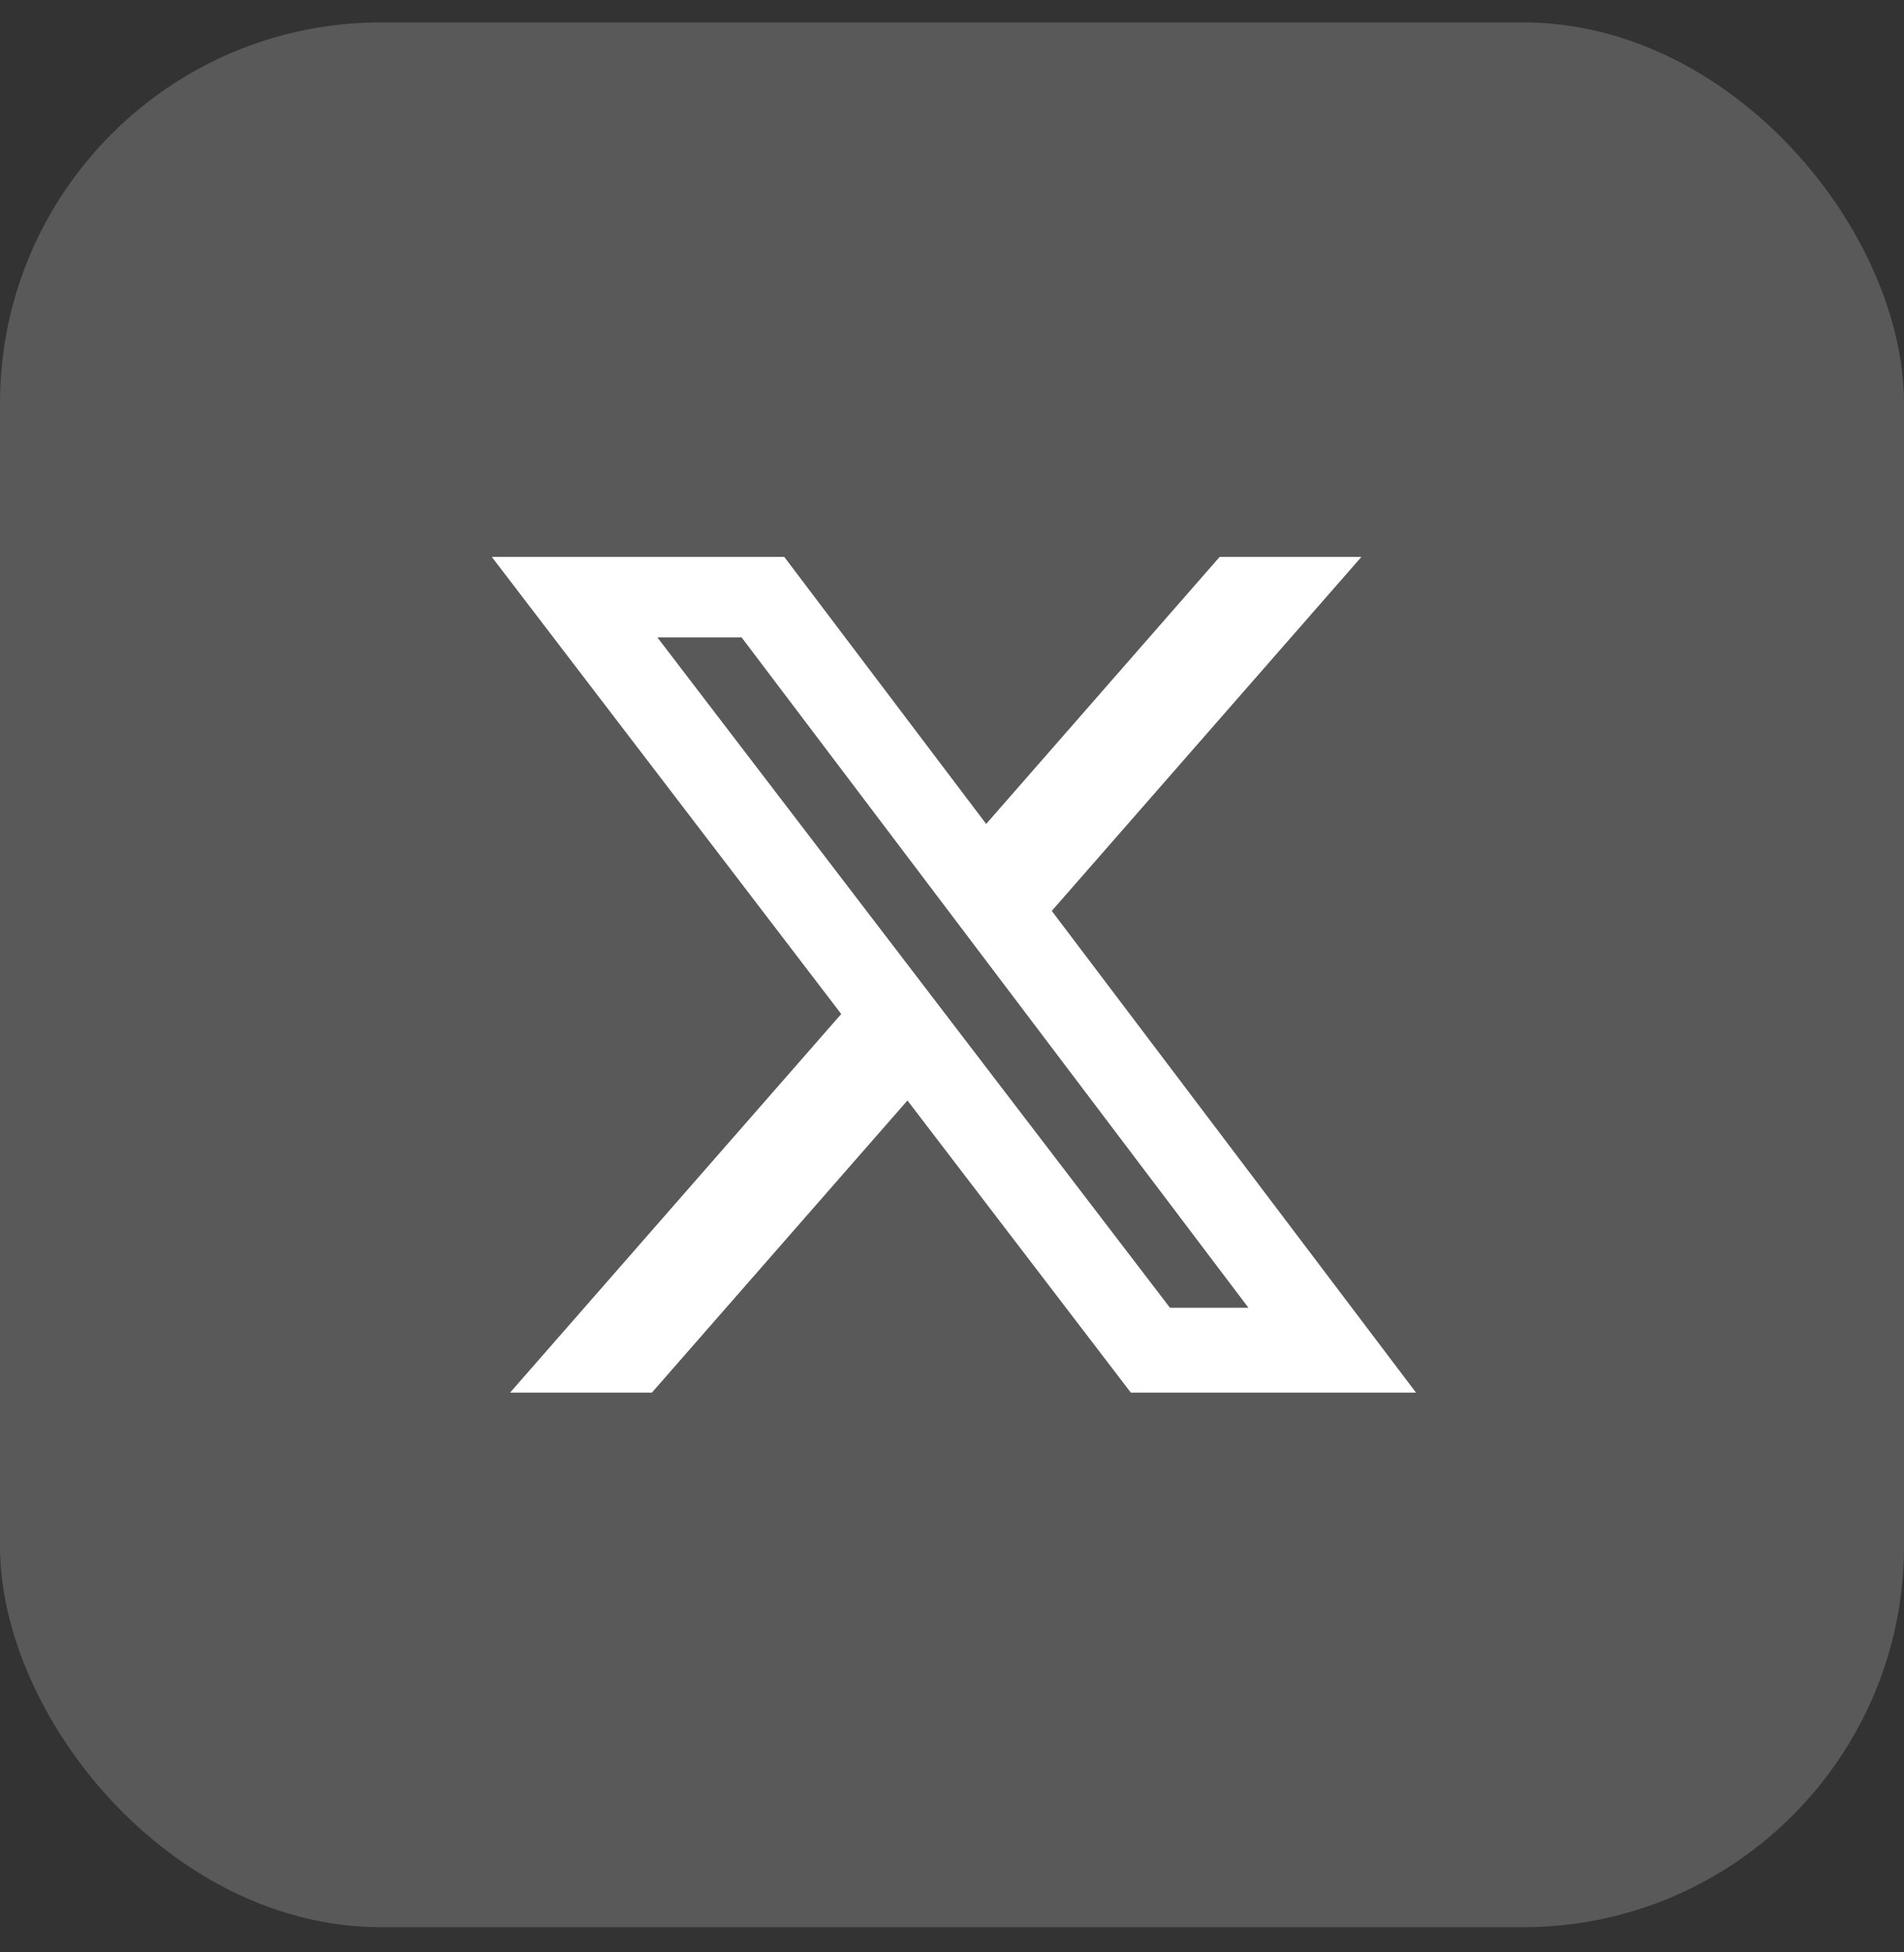 <svg xmlns="http://www.w3.org/2000/svg" width="40" height="41" viewBox="0 0 40 41" fill="none"><rect x="0" y="0" width="40" height="41" fill="#333333" stroke="none"/><rect y="0.471" width="40" height="40" rx="8" fill="#595959"></rect><path d="M25.623 11.695H28.601L22.096 19.129L29.748 29.245H23.757L19.064 23.11L13.695 29.245H10.716L17.673 21.294L10.332 11.695H16.476L20.718 17.303L25.623 11.695ZM24.579 27.463H26.228L15.579 13.384H13.809L24.579 27.463Z" fill="white"></path></svg>